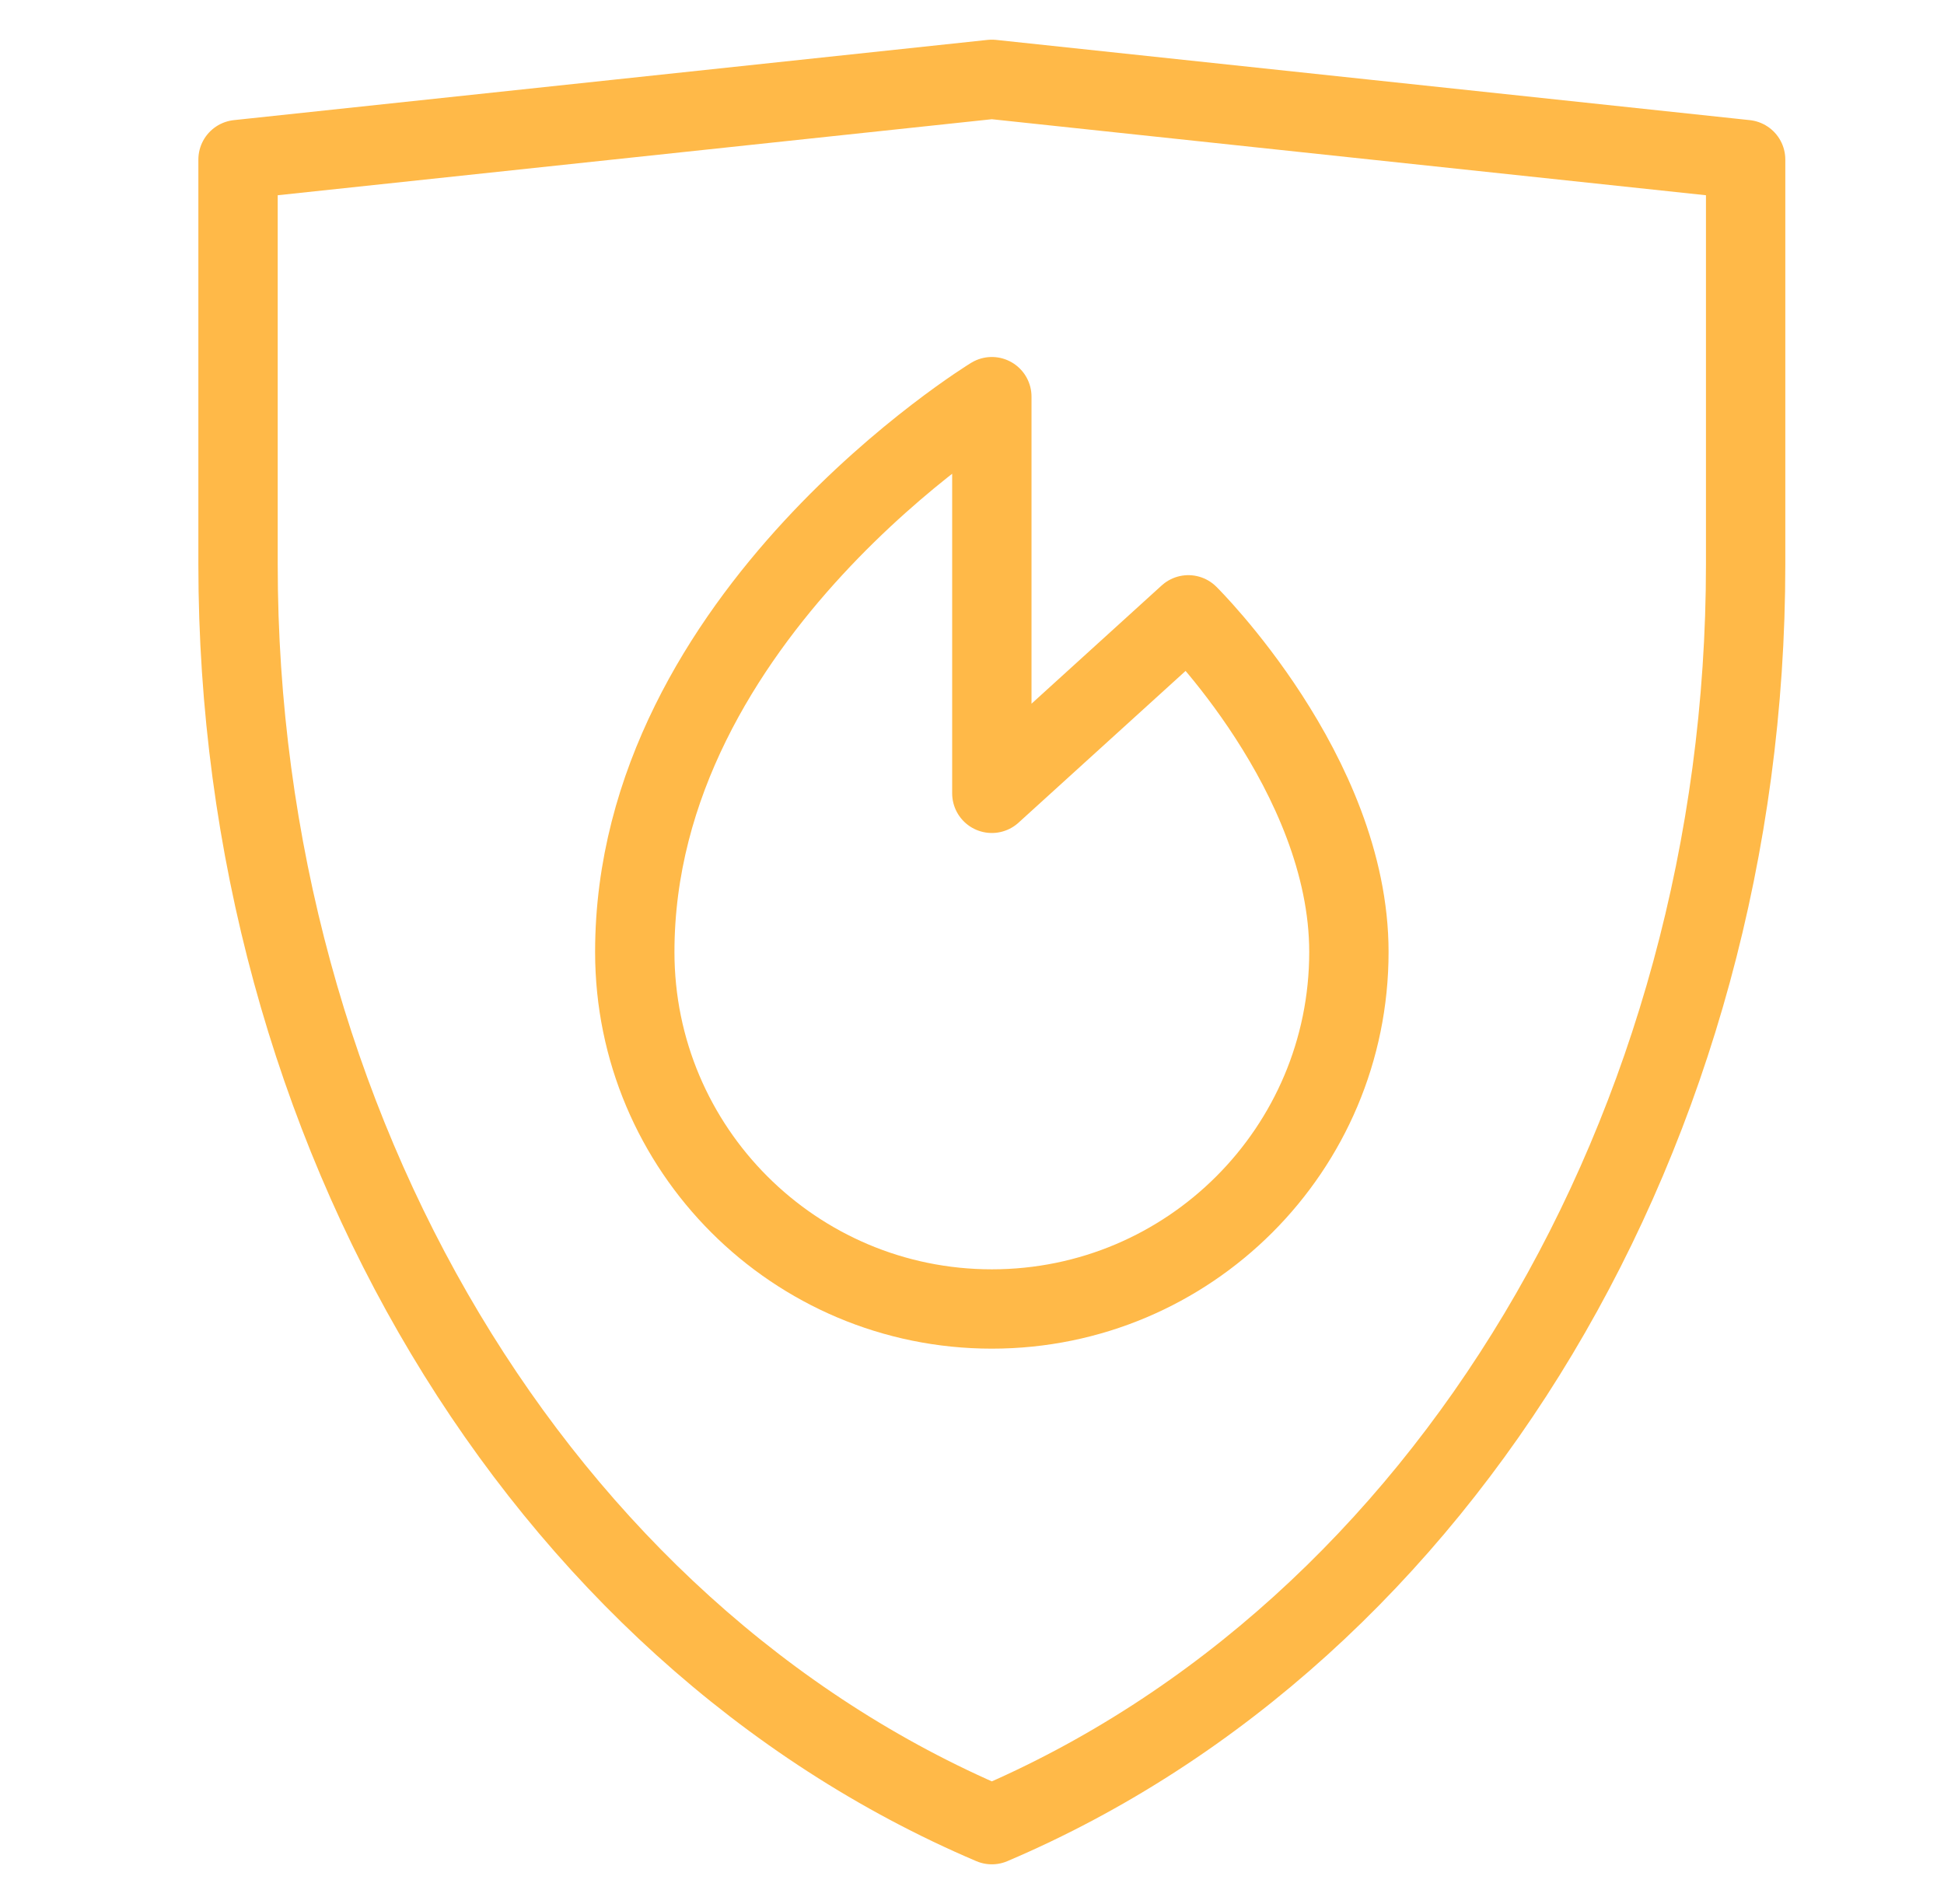 <svg width="49" height="48" viewBox="0 0 49 48" fill="none" xmlns="http://www.w3.org/2000/svg">
<path d="M6 4.023L25 2L44 4.023V14.23C44 28.445 36.407 41.142 25 46C13.593 41.142 6 28.445 6 14.23V4.023Z" stroke="#FFB948" stroke-width="2" stroke-linejoin="round"/>
<path d="M34 24C34 28.971 29.971 33 25 33C20.029 33 16 28.971 16 24C16 15.5 25 10 25 10V20L29.953 15.5C29.953 15.5 34 19.5 34 24Z" stroke="#FFB948" stroke-width="2" stroke-linejoin="round"/>
</svg>

